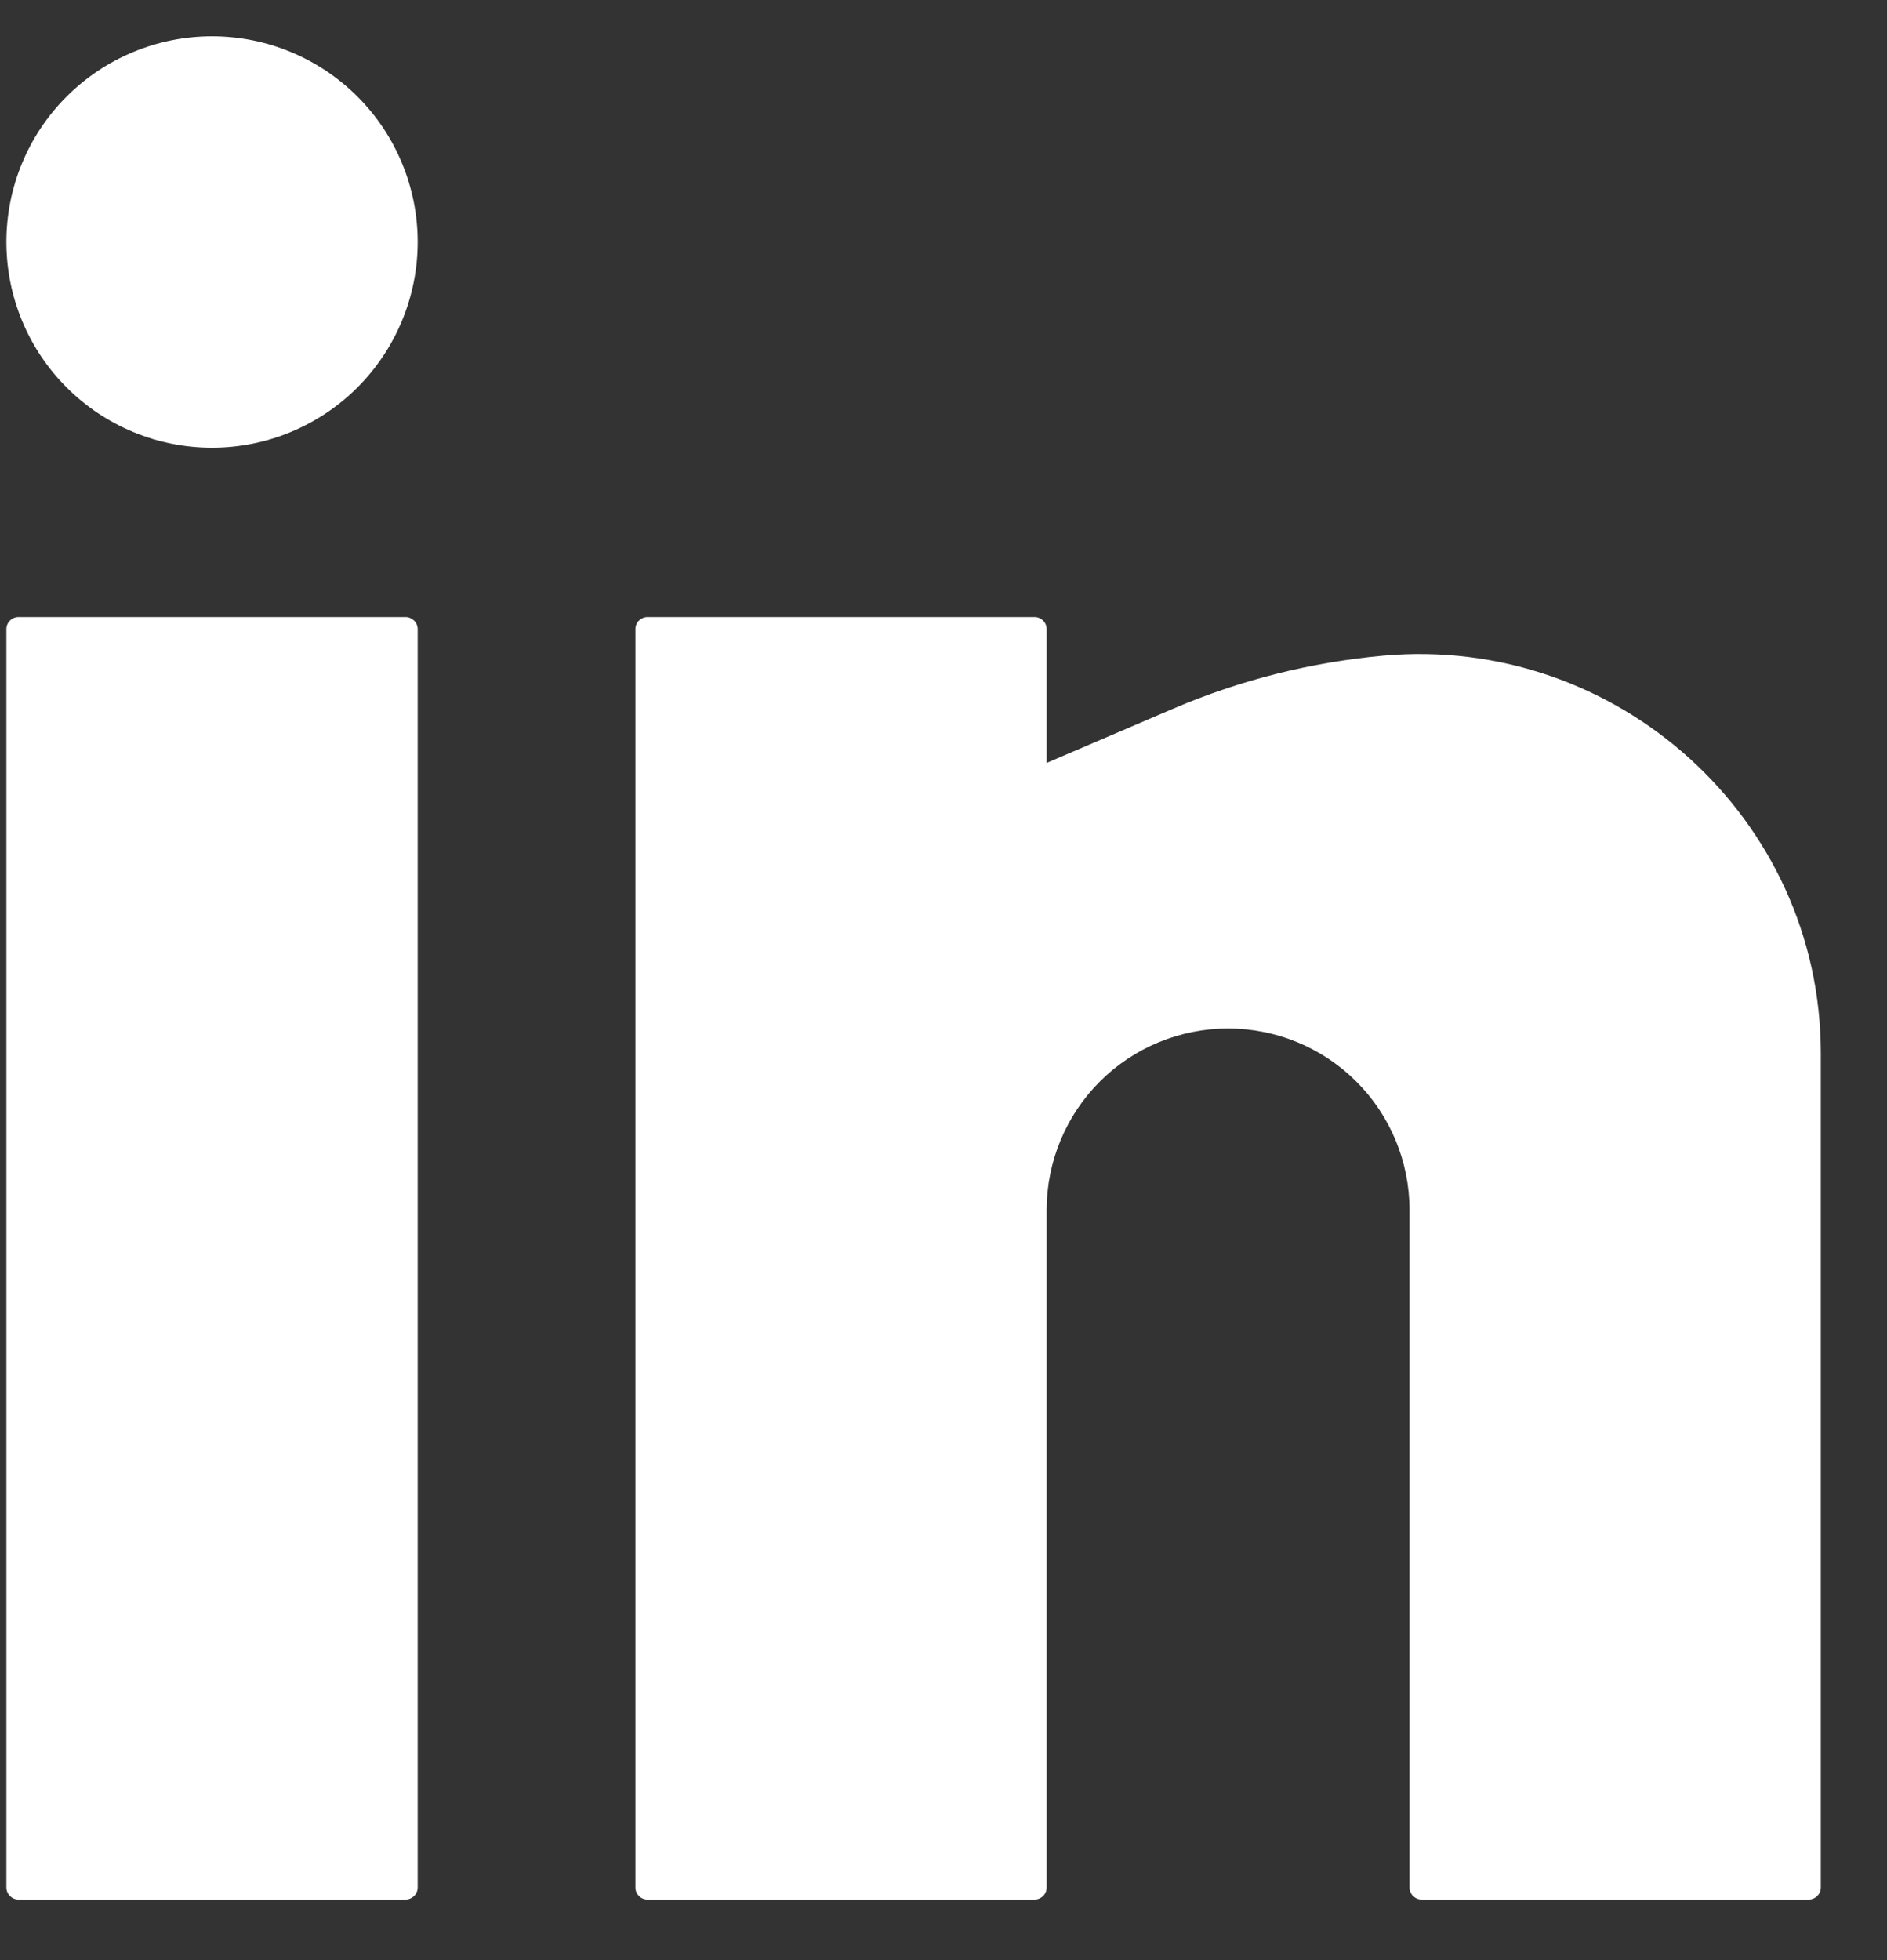 <svg width="26" height="27" viewBox="0 0 26 27" fill="none" xmlns="http://www.w3.org/2000/svg">
<rect x="0" y="0" width="26" height="27" fill="#333333" stroke="none"/>
<path d="M2.921 0.5C2.17 0.5 1.449 0.799 0.918 1.33C0.386 1.861 0.088 2.582 0.088 3.333C0.088 4.085 0.386 4.805 0.918 5.337C1.449 5.868 2.17 6.167 2.921 6.167C3.673 6.167 4.393 5.868 4.925 5.337C5.456 4.805 5.755 4.085 5.755 3.333C5.755 2.582 5.456 1.861 4.925 1.33C4.393 0.799 3.673 0.5 2.921 0.5ZM0.255 8.5C0.21 8.5 0.168 8.518 0.137 8.549C0.105 8.58 0.088 8.622 0.088 8.667V26C0.088 26.092 0.163 26.167 0.255 26.167H5.588C5.632 26.167 5.674 26.149 5.706 26.118C5.737 26.087 5.755 26.044 5.755 26V8.667C5.755 8.622 5.737 8.58 5.706 8.549C5.674 8.518 5.632 8.5 5.588 8.5H0.255ZM8.921 8.5C8.877 8.5 8.835 8.518 8.803 8.549C8.772 8.58 8.755 8.622 8.755 8.667V26C8.755 26.092 8.829 26.167 8.921 26.167H14.255C14.299 26.167 14.341 26.149 14.372 26.118C14.404 26.087 14.421 26.044 14.421 26V16.667C14.421 16.004 14.685 15.368 15.153 14.899C15.622 14.43 16.258 14.167 16.921 14.167C17.584 14.167 18.22 14.43 18.689 14.899C19.158 15.368 19.421 16.004 19.421 16.667V26C19.421 26.092 19.496 26.167 19.588 26.167H24.921C24.965 26.167 25.008 26.149 25.039 26.118C25.07 26.087 25.088 26.044 25.088 26V14.507C25.088 11.271 22.275 8.74 19.055 9.032C18.058 9.123 17.082 9.369 16.163 9.763L14.421 10.509V8.667C14.421 8.622 14.404 8.58 14.372 8.549C14.341 8.518 14.299 8.5 14.255 8.5H8.921Z" fill="white"/>
</svg>
